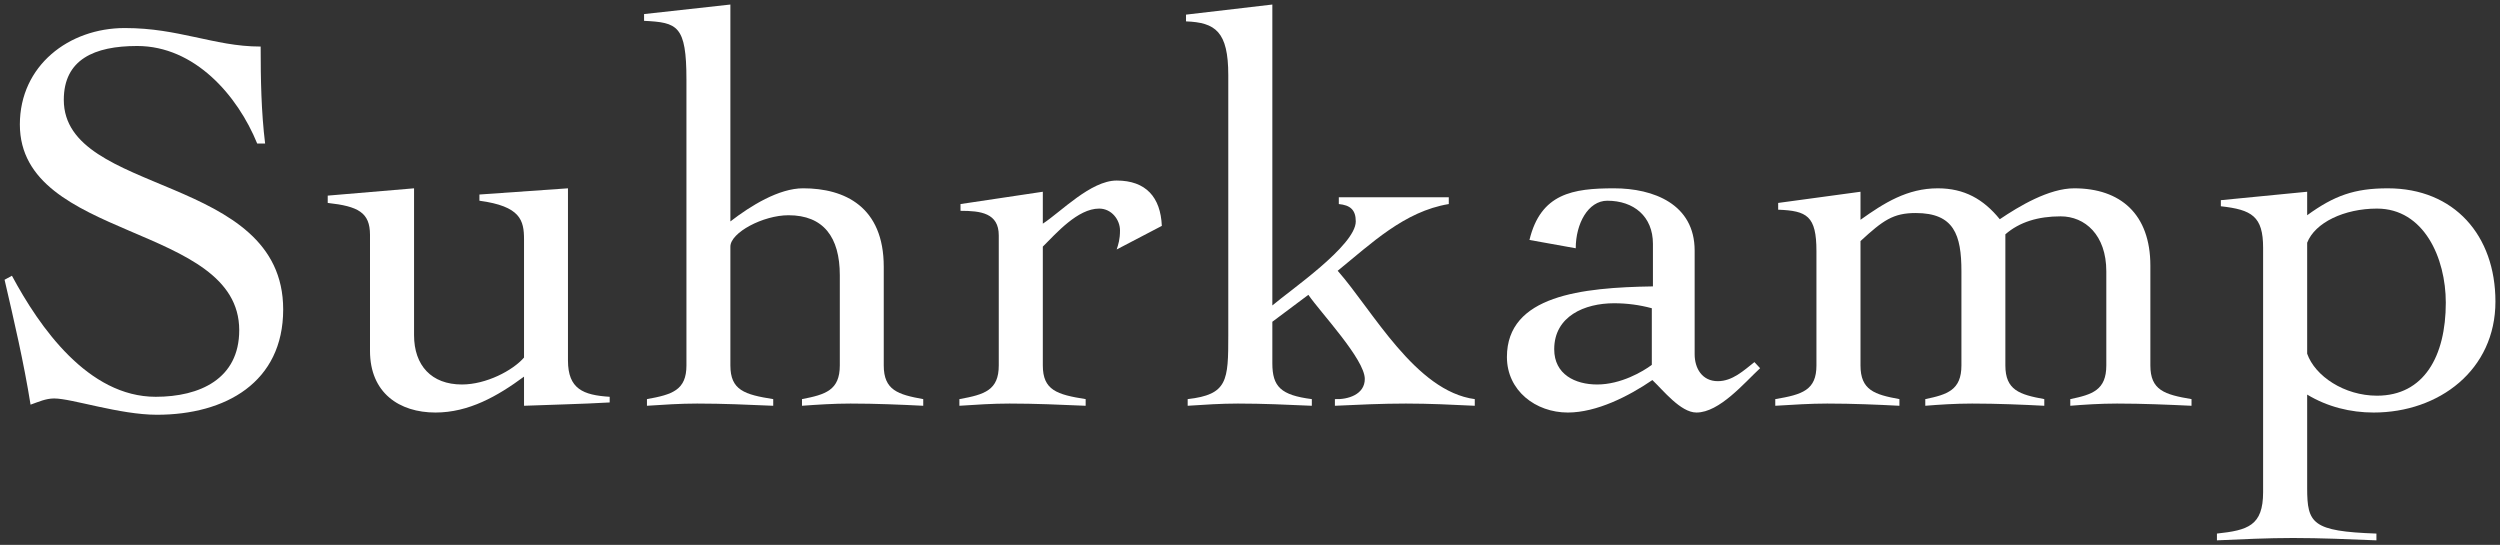 <svg width="156" height="34" viewBox="0 0 156 34" fill="none" xmlns="http://www.w3.org/2000/svg">
<rect x="0" y="0" width="156" height="34" fill="#333333" stroke="none"/>
<g clip-path="url(#clip0_181_1379)">
<path d="M16.543 8.956C16.3 6.964 16.265 4.938 16.265 2.905C14.748 2.905 13.481 2.593 12.145 2.31C10.843 2.033 9.507 1.75 7.781 1.75C4.301 1.75 1.239 4.094 1.239 7.767C1.239 15.043 14.928 13.922 14.928 20.603C14.928 23.646 12.465 24.76 9.716 24.76C5.498 24.76 2.471 20.424 0.745 17.207L0.285 17.456C0.884 20.043 1.482 22.595 1.907 25.251C2.401 25.078 2.853 24.864 3.382 24.864C4.475 24.864 7.468 25.881 9.792 25.881C14.079 25.881 17.671 23.854 17.671 19.31C17.671 10.81 3.981 12.242 3.981 6.231C3.981 3.714 5.881 2.87 8.56 2.87C12.145 2.87 14.824 5.948 16.049 8.956H16.543Z" fill="white"/>
<path d="M25.837 11.751L20.45 12.207V12.663C22.35 12.871 23.088 13.258 23.088 14.655V21.897C23.088 24.518 24.918 25.742 27.173 25.742C29.247 25.742 31.043 24.726 32.699 23.501V25.32C34.419 25.251 36.249 25.216 38.044 25.113V24.76C36.395 24.656 35.441 24.276 35.441 22.491V11.751L29.916 12.138V12.525C32.484 12.871 32.699 13.749 32.699 14.939V22.312C31.997 23.121 30.34 23.992 28.823 23.992C26.923 23.992 25.837 22.803 25.837 20.915V11.751Z" fill="white"/>
<path d="M57.61 24.905C56.03 24.622 55.146 24.345 55.146 22.803V16.647C55.146 12.905 52.717 11.75 50.114 11.75C48.604 11.75 46.843 12.836 45.576 13.818V0.283L40.19 0.878V1.3C42.27 1.404 42.834 1.577 42.834 4.972V22.803C42.834 24.345 41.95 24.622 40.37 24.905V25.32C41.421 25.251 42.444 25.182 43.502 25.182C45.082 25.182 46.669 25.251 48.249 25.32V24.905C46.453 24.622 45.576 24.345 45.576 22.803V15.388C45.576 14.517 47.615 13.431 49.202 13.431C51.381 13.431 52.404 14.794 52.404 17.173V22.803C52.404 24.345 51.52 24.622 50.044 24.905V25.32C50.998 25.251 52.014 25.182 53.072 25.182C54.652 25.182 56.239 25.251 57.61 25.32V24.905Z" fill="white"/>
<path d="M59.866 25.32C60.917 25.251 61.94 25.182 62.991 25.182C64.578 25.182 66.165 25.251 67.745 25.32V24.905C65.949 24.622 65.072 24.345 65.072 22.803V15.389C65.914 14.552 67.251 13.016 68.587 13.016C69.366 13.016 69.888 13.715 69.888 14.379C69.888 14.939 69.784 15.25 69.68 15.568L72.498 14.095C72.422 12.311 71.51 11.266 69.68 11.266C68.065 11.266 66.2 13.224 65.072 13.957V11.965L59.936 12.733V13.155C61.203 13.155 62.323 13.293 62.323 14.69V22.803C62.323 24.345 61.446 24.622 59.866 24.905V25.32Z" fill="white"/>
<path d="M74.111 25.32C75.169 25.251 76.192 25.182 77.243 25.182C78.795 25.182 80.305 25.251 81.858 25.32V24.905C79.923 24.656 79.394 24.131 79.394 22.664V20.078L81.642 18.397C82.414 19.517 85.163 22.422 85.163 23.646C85.163 24.622 84.106 24.94 83.298 24.905V25.32C84.774 25.251 86.256 25.182 87.731 25.182C89.172 25.182 90.62 25.251 92.026 25.32V24.905C88.33 24.414 85.657 19.379 83.472 16.896C85.546 15.216 87.627 13.189 90.404 12.733V12.311H83.542V12.733C84.245 12.802 84.6 13.085 84.6 13.818C84.6 15.319 80.445 18.155 79.394 19.061V0.283L74.007 0.913V1.334C75.837 1.404 76.645 1.964 76.645 4.689V20.915C76.645 23.75 76.61 24.622 74.111 24.905V25.32Z" fill="white"/>
<path d="M98.326 15.492C98.326 13.957 99.099 12.525 100.296 12.525C101.945 12.525 103.143 13.5 103.143 15.216V17.871C98.709 17.941 94.032 18.432 94.032 22.277C94.032 24.38 95.828 25.742 97.832 25.742C99.628 25.742 101.632 24.726 103.108 23.716C103.776 24.345 104.869 25.742 105.857 25.742C107.298 25.742 108.843 23.889 109.831 22.976L109.476 22.595C108.808 23.121 108.105 23.785 107.193 23.785C106.205 23.785 105.746 22.976 105.746 22.104V15.637C105.746 12.733 103.177 11.751 100.714 11.751C98.145 11.751 96.141 12.069 95.438 14.973L98.326 15.492ZM103.073 22.768C102.509 23.19 101.138 23.992 99.663 23.992C98.292 23.992 96.983 23.363 96.983 21.793C96.983 19.725 98.89 18.923 100.714 18.923C101.528 18.923 102.3 19.026 103.073 19.234V22.768Z" fill="white"/>
<path d="M116.095 15.043C117.5 13.749 118.134 13.293 119.54 13.293C121.934 13.293 122.393 14.655 122.393 16.931V22.803C122.393 24.345 121.509 24.622 120.138 24.905V25.32C120.987 25.251 122.003 25.182 123.061 25.182C124.641 25.182 126.228 25.251 127.564 25.32V24.905C126.019 24.622 125.135 24.345 125.135 22.803V14.621C126.019 13.853 127.175 13.5 128.587 13.5C130.098 13.5 131.434 14.655 131.434 16.931V22.803C131.434 24.345 130.557 24.622 129.186 24.905V25.32C130.028 25.251 131.051 25.182 132.102 25.182C133.689 25.182 135.269 25.251 136.751 25.32V24.905C135.06 24.622 134.183 24.345 134.183 22.803V16.578C134.183 13.362 132.318 11.751 129.43 11.751C127.85 11.751 125.984 12.871 124.787 13.68C123.764 12.421 122.567 11.751 120.918 11.751C119.011 11.751 117.57 12.663 116.095 13.715V11.965L110.958 12.663V13.085C112.754 13.155 113.346 13.466 113.346 15.672V22.803C113.346 24.345 112.469 24.622 110.777 24.905V25.32C111.94 25.251 112.963 25.182 114.021 25.182C115.6 25.182 117.187 25.251 118.524 25.32V24.905C116.972 24.622 116.095 24.345 116.095 22.803V15.043Z" fill="white"/>
<path d="M143.967 15.146C144.455 13.888 146.285 13.016 148.324 13.016C151.247 13.016 152.618 16.087 152.618 18.888C152.618 22.242 151.247 24.691 148.324 24.691C146.285 24.691 144.455 23.467 143.967 22.07V15.146ZM143.967 24.622C145.234 25.389 146.675 25.742 148.115 25.742C152.201 25.742 155.715 23.086 155.715 18.819C155.715 14.69 153.147 11.751 148.999 11.751C146.918 11.751 145.652 12.207 143.967 13.431V11.965L138.581 12.491V12.871C140.515 13.085 141.218 13.5 141.218 15.458V30.708C141.218 32.804 140.272 33.087 138.337 33.295V33.717C139.917 33.648 141.504 33.571 143.083 33.571C144.81 33.571 146.57 33.648 148.289 33.717V33.295C144.281 33.156 143.967 32.665 143.967 30.459V24.622Z" fill="white"/>
</g>
<defs>
<clipPath id="clip0_181_1379">
<rect width="156" height="34" fill="white"/>
</clipPath>
</defs>
</svg>
